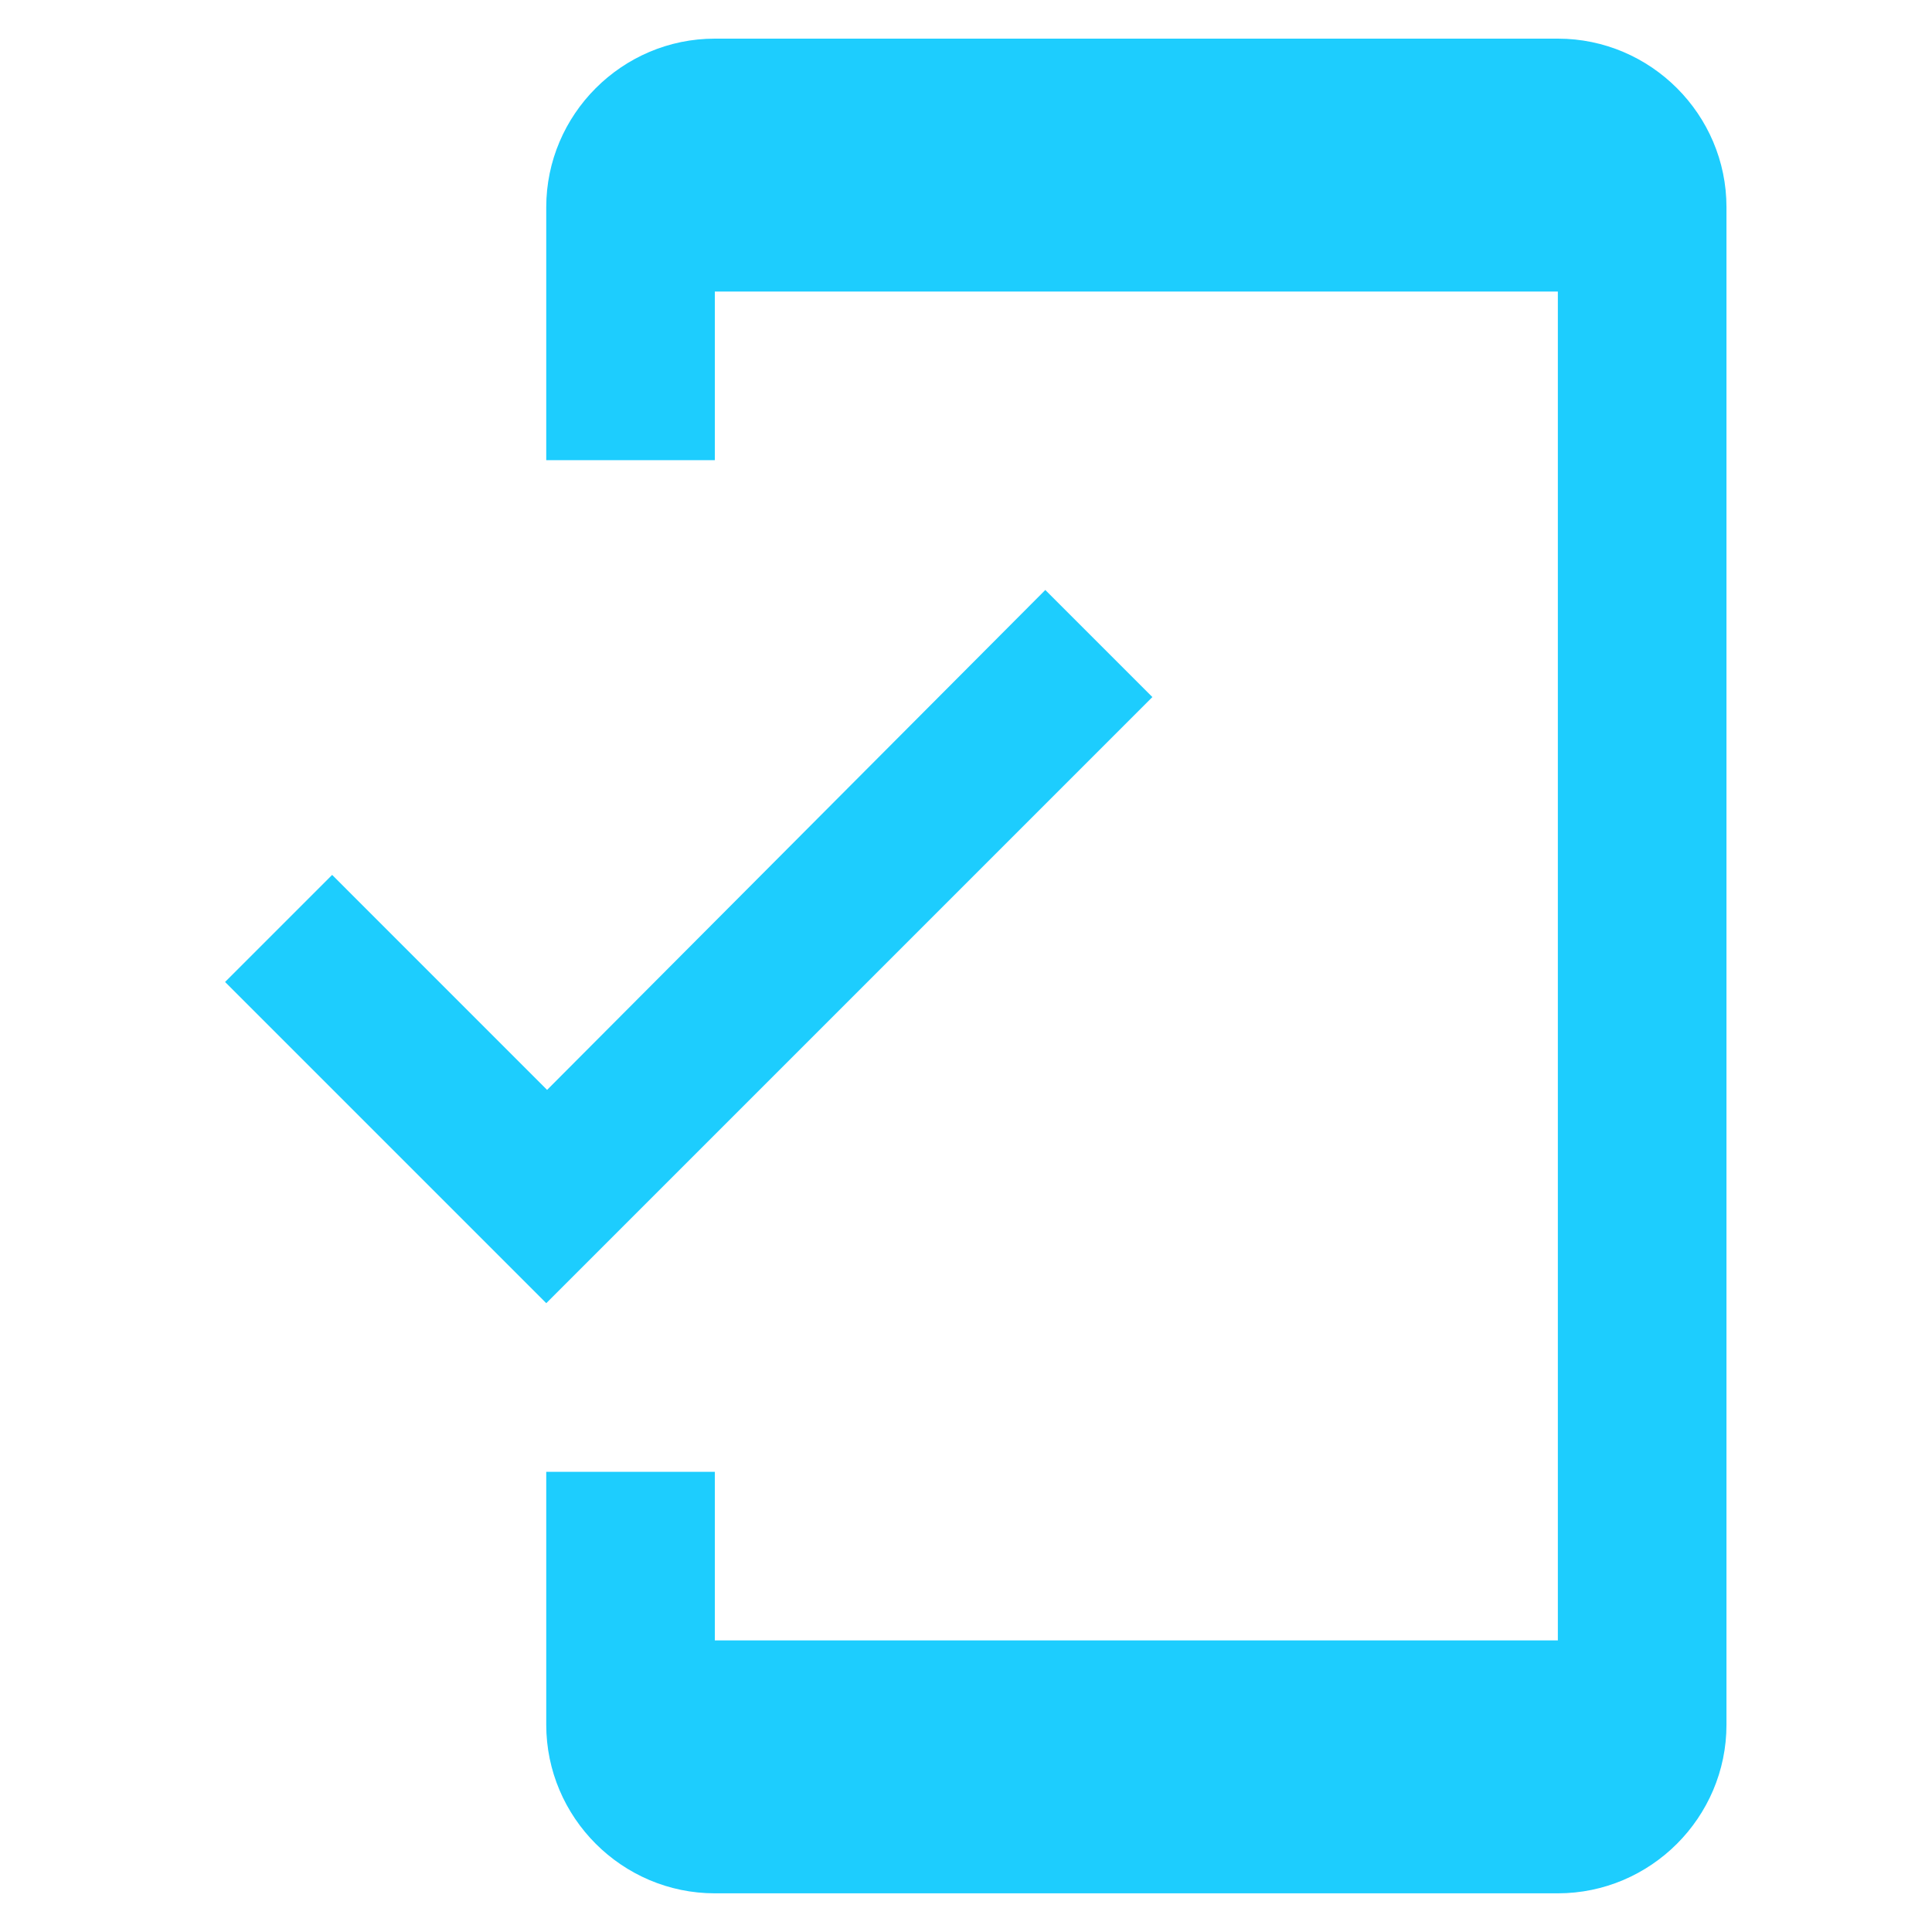 <?xml version="1.0" encoding="utf-8"?>
<!-- Generator: Adobe Illustrator 16.0.0, SVG Export Plug-In . SVG Version: 6.00 Build 0)  -->
<!DOCTYPE svg PUBLIC "-//W3C//DTD SVG 1.1//EN" "http://www.w3.org/Graphics/SVG/1.1/DTD/svg11.dtd">
<svg version="1.1" id="Layer_1" xmlns="http://www.w3.org/2000/svg" xmlns:xlink="http://www.w3.org/1999/xlink" x="0px" y="0px"
	 width="50.001px" height="50px" viewBox="-1 4.5 50.001 50" enable-background="new -1 4.5 50.001 50" xml:space="preserve">
<path fill="#1DCDFE" d="M39.318,5.5H17.5c-2.4,0-4.363,1.963-4.363,4.364v6.545H17.5v-4.364h21.818v34.909H17.5v-4.363h-4.363v6.545
	c0,2.401,1.963,4.364,4.363,4.364h21.818c2.4,0,4.364-1.963,4.364-4.364V9.864C43.683,7.463,41.719,5.5,39.318,5.5z M13.159,32.707
	l-5.563-5.564l-2.771,2.771l8.313,8.313L28.824,22.54l-2.771-2.771L13.159,32.707z"/>
</svg>
